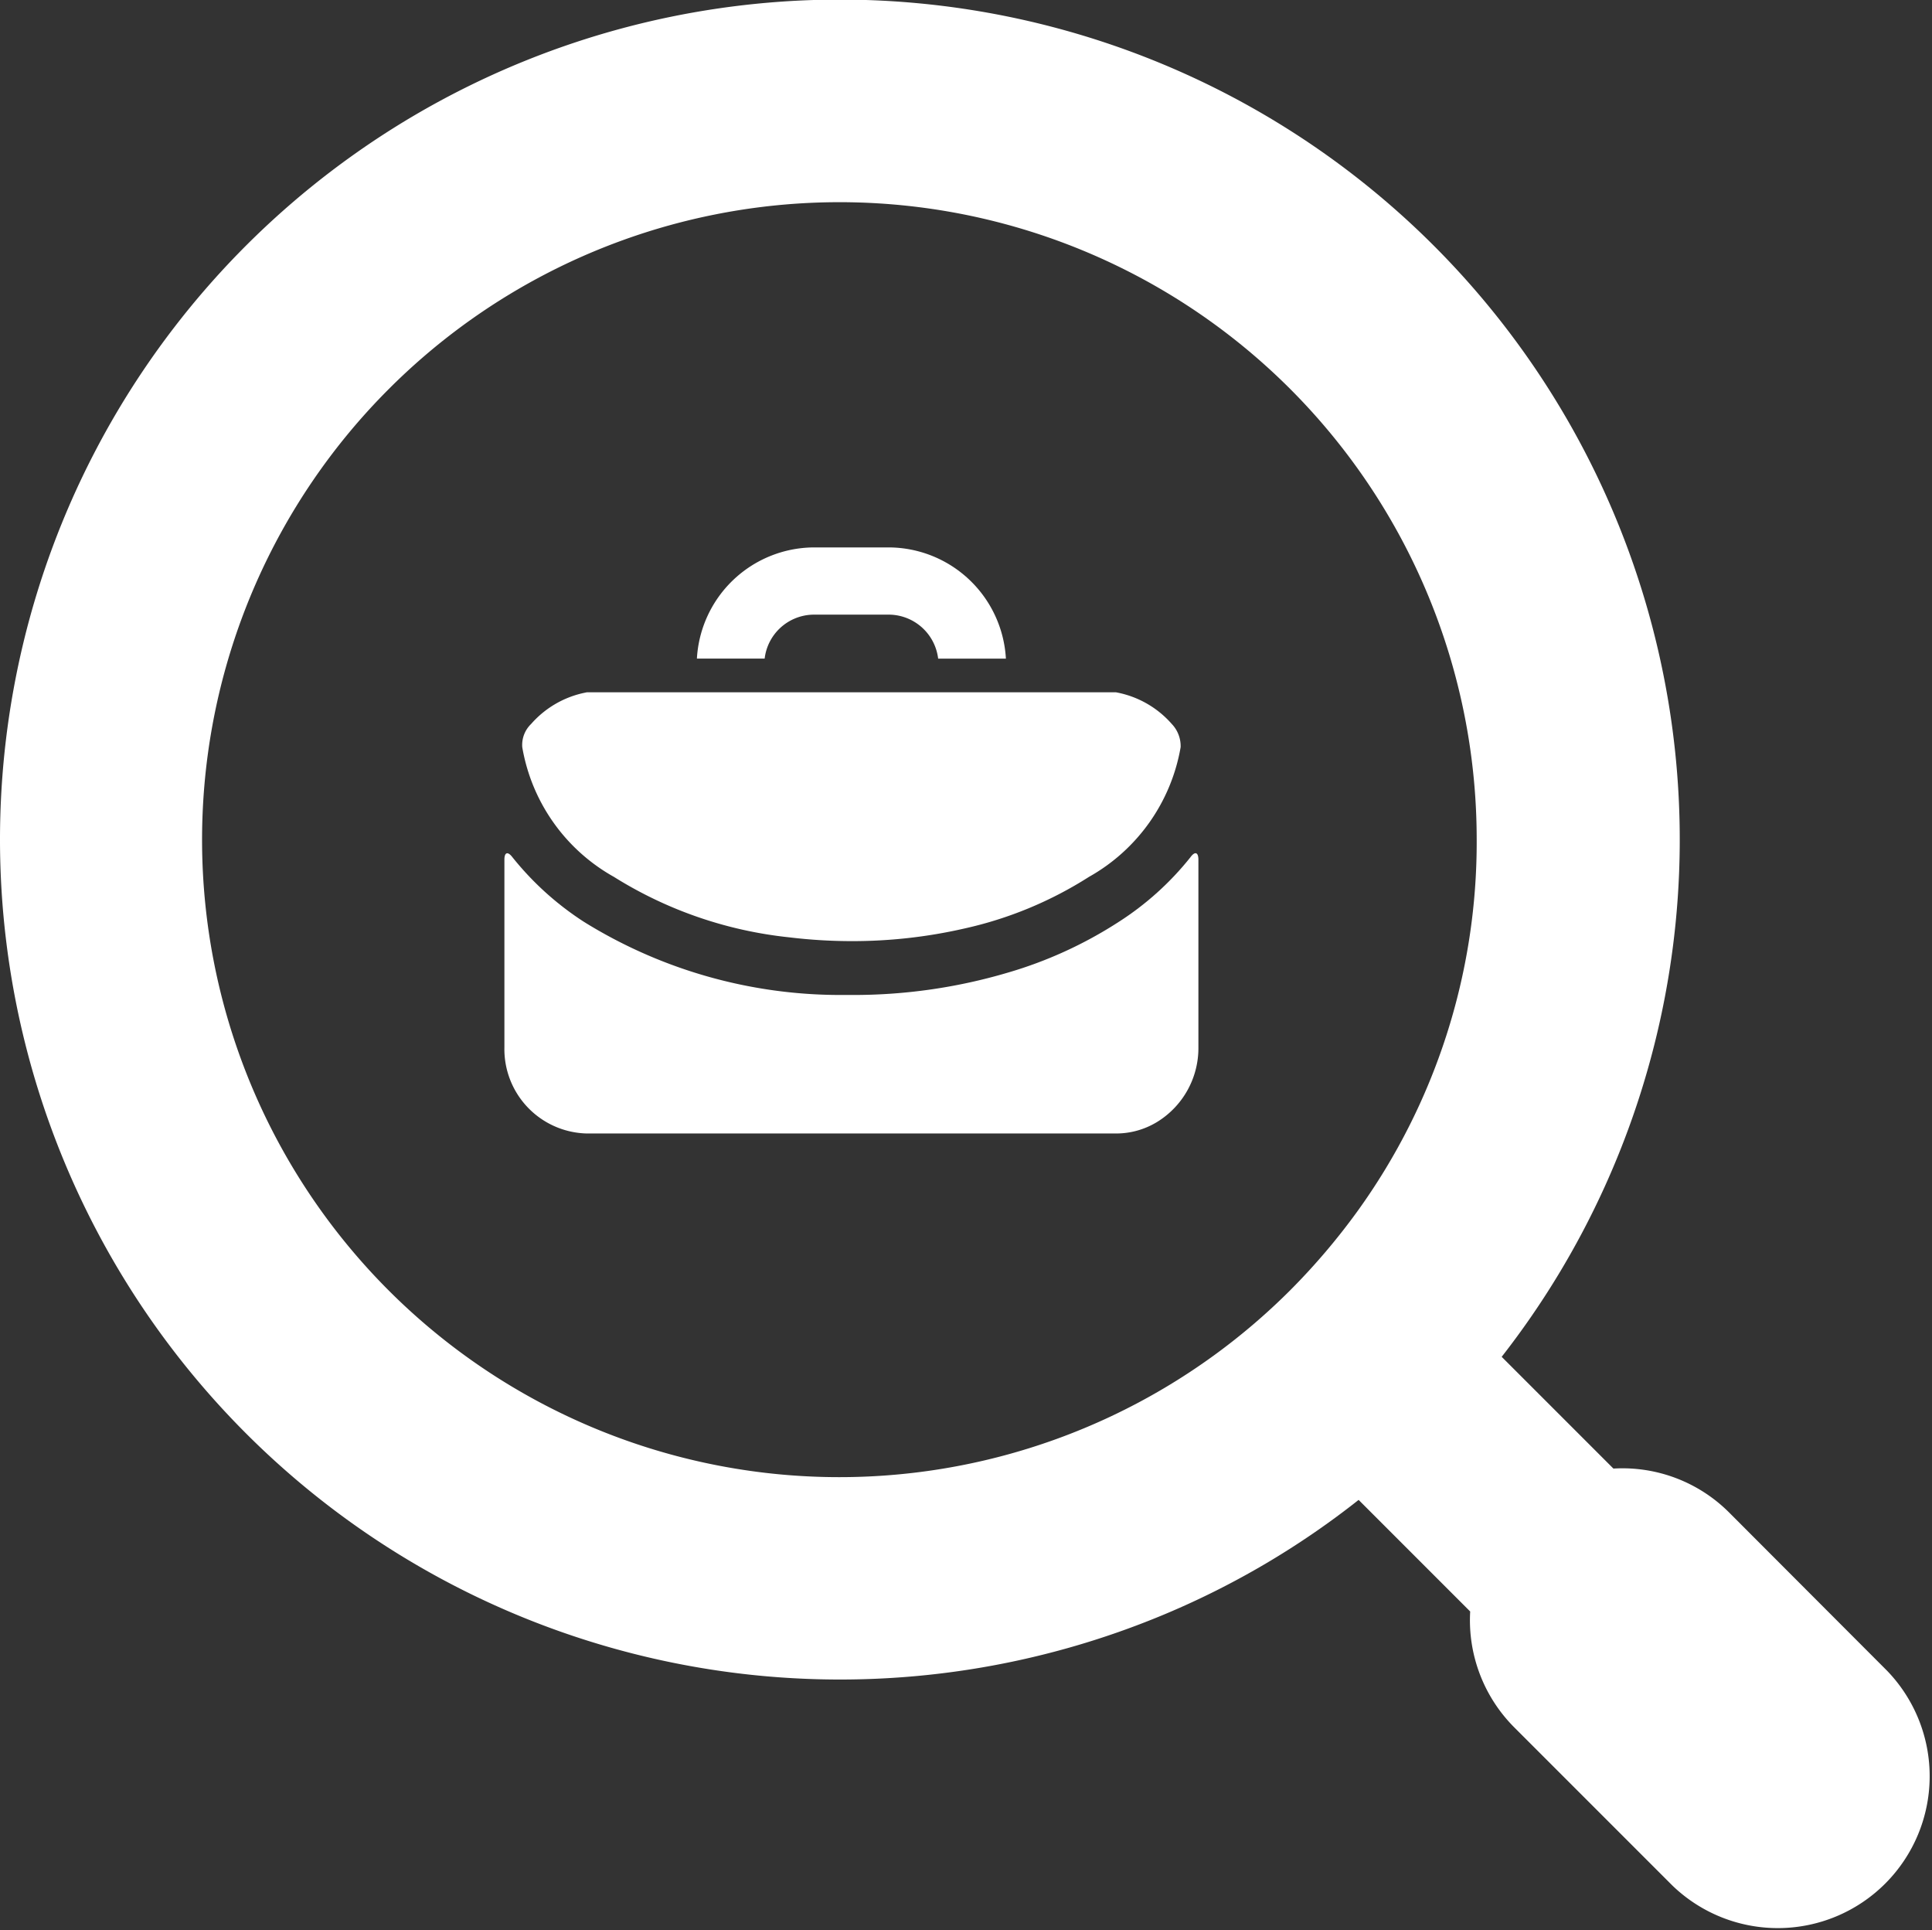 <svg xmlns="http://www.w3.org/2000/svg" width="21.959" height="21.937" viewBox="0 0 21.959 21.937"><rect x="0" y="0" width="21.959" height="21.937" fill="#333333" stroke="none"/><defs><style>.a{fill:#fff;}</style></defs><g transform="translate(-228.108 -586)"><g transform="translate(229.127 586.531)"><g transform="translate(0 0.487)"><path class="a" d="M19.654,17.676a1.714,1.714,0,0,0-1.316-.5l-1.27-1.27A9.546,9.546,0,1,0,0,10.029a9.548,9.548,0,0,0,13.258,8.794,9.433,9.433,0,0,0,2.184-1.291L16.71,18.8a1.723,1.723,0,0,0,.5,1.316l1.8,1.8a1.726,1.726,0,0,0,2.439-2.442Zm-4.23-3.418a7.505,7.505,0,0,1-.759.891,7.268,7.268,0,0,1-.865.739A7.243,7.243,0,0,1,4.421,4.906a7.242,7.242,0,0,1,12.363,5.121A7.163,7.163,0,0,1,15.424,14.258Z" transform="translate(-1.019 -1.505)"/><g transform="translate(4.712 5.202)"><path class="a" d="M301.316,144.453h.88a.568.568,0,0,1,.546.5h.77a1.339,1.339,0,0,0-1.316-1.264h-.88A1.339,1.339,0,0,0,300,144.952h.77A.566.566,0,0,1,301.316,144.453Z" transform="translate(-297.81 -143.688)"/><path class="a" d="M175.6,251.288h-4.767a1.109,1.109,0,0,0-.637.361.33.33,0,0,0-.1.263,2.092,2.092,0,0,0,1.042,1.474,4.667,4.667,0,0,0,1.993.687,5.939,5.939,0,0,0,.706.043,5.7,5.7,0,0,0,1.278-.142,4.405,4.405,0,0,0,1.422-.588,2.1,2.1,0,0,0,1.042-1.474.364.364,0,0,0-.1-.263,1.109,1.109,0,0,0-.637-.361Z" transform="translate(-169.891 -249.641)"/><path class="a" d="M163.882,371.539a4.778,4.778,0,0,1-1.258.575,6.175,6.175,0,0,1-1.778.254c-.044,0-.09,0-.135,0a5.528,5.528,0,0,1-2.9-.828,3.4,3.4,0,0,1-.819-.739c-.052-.067-.09-.055-.09.029v2.133a.959.959,0,0,0,.937.979h6.015a.894.894,0,0,0,.465-.13.985.985,0,0,0,.471-.849v-2.132c0-.084-.038-.1-.09-.029A3.354,3.354,0,0,1,163.882,371.539Z" transform="translate(-156.9 -367.281)"/></g></g></g></g></svg>
